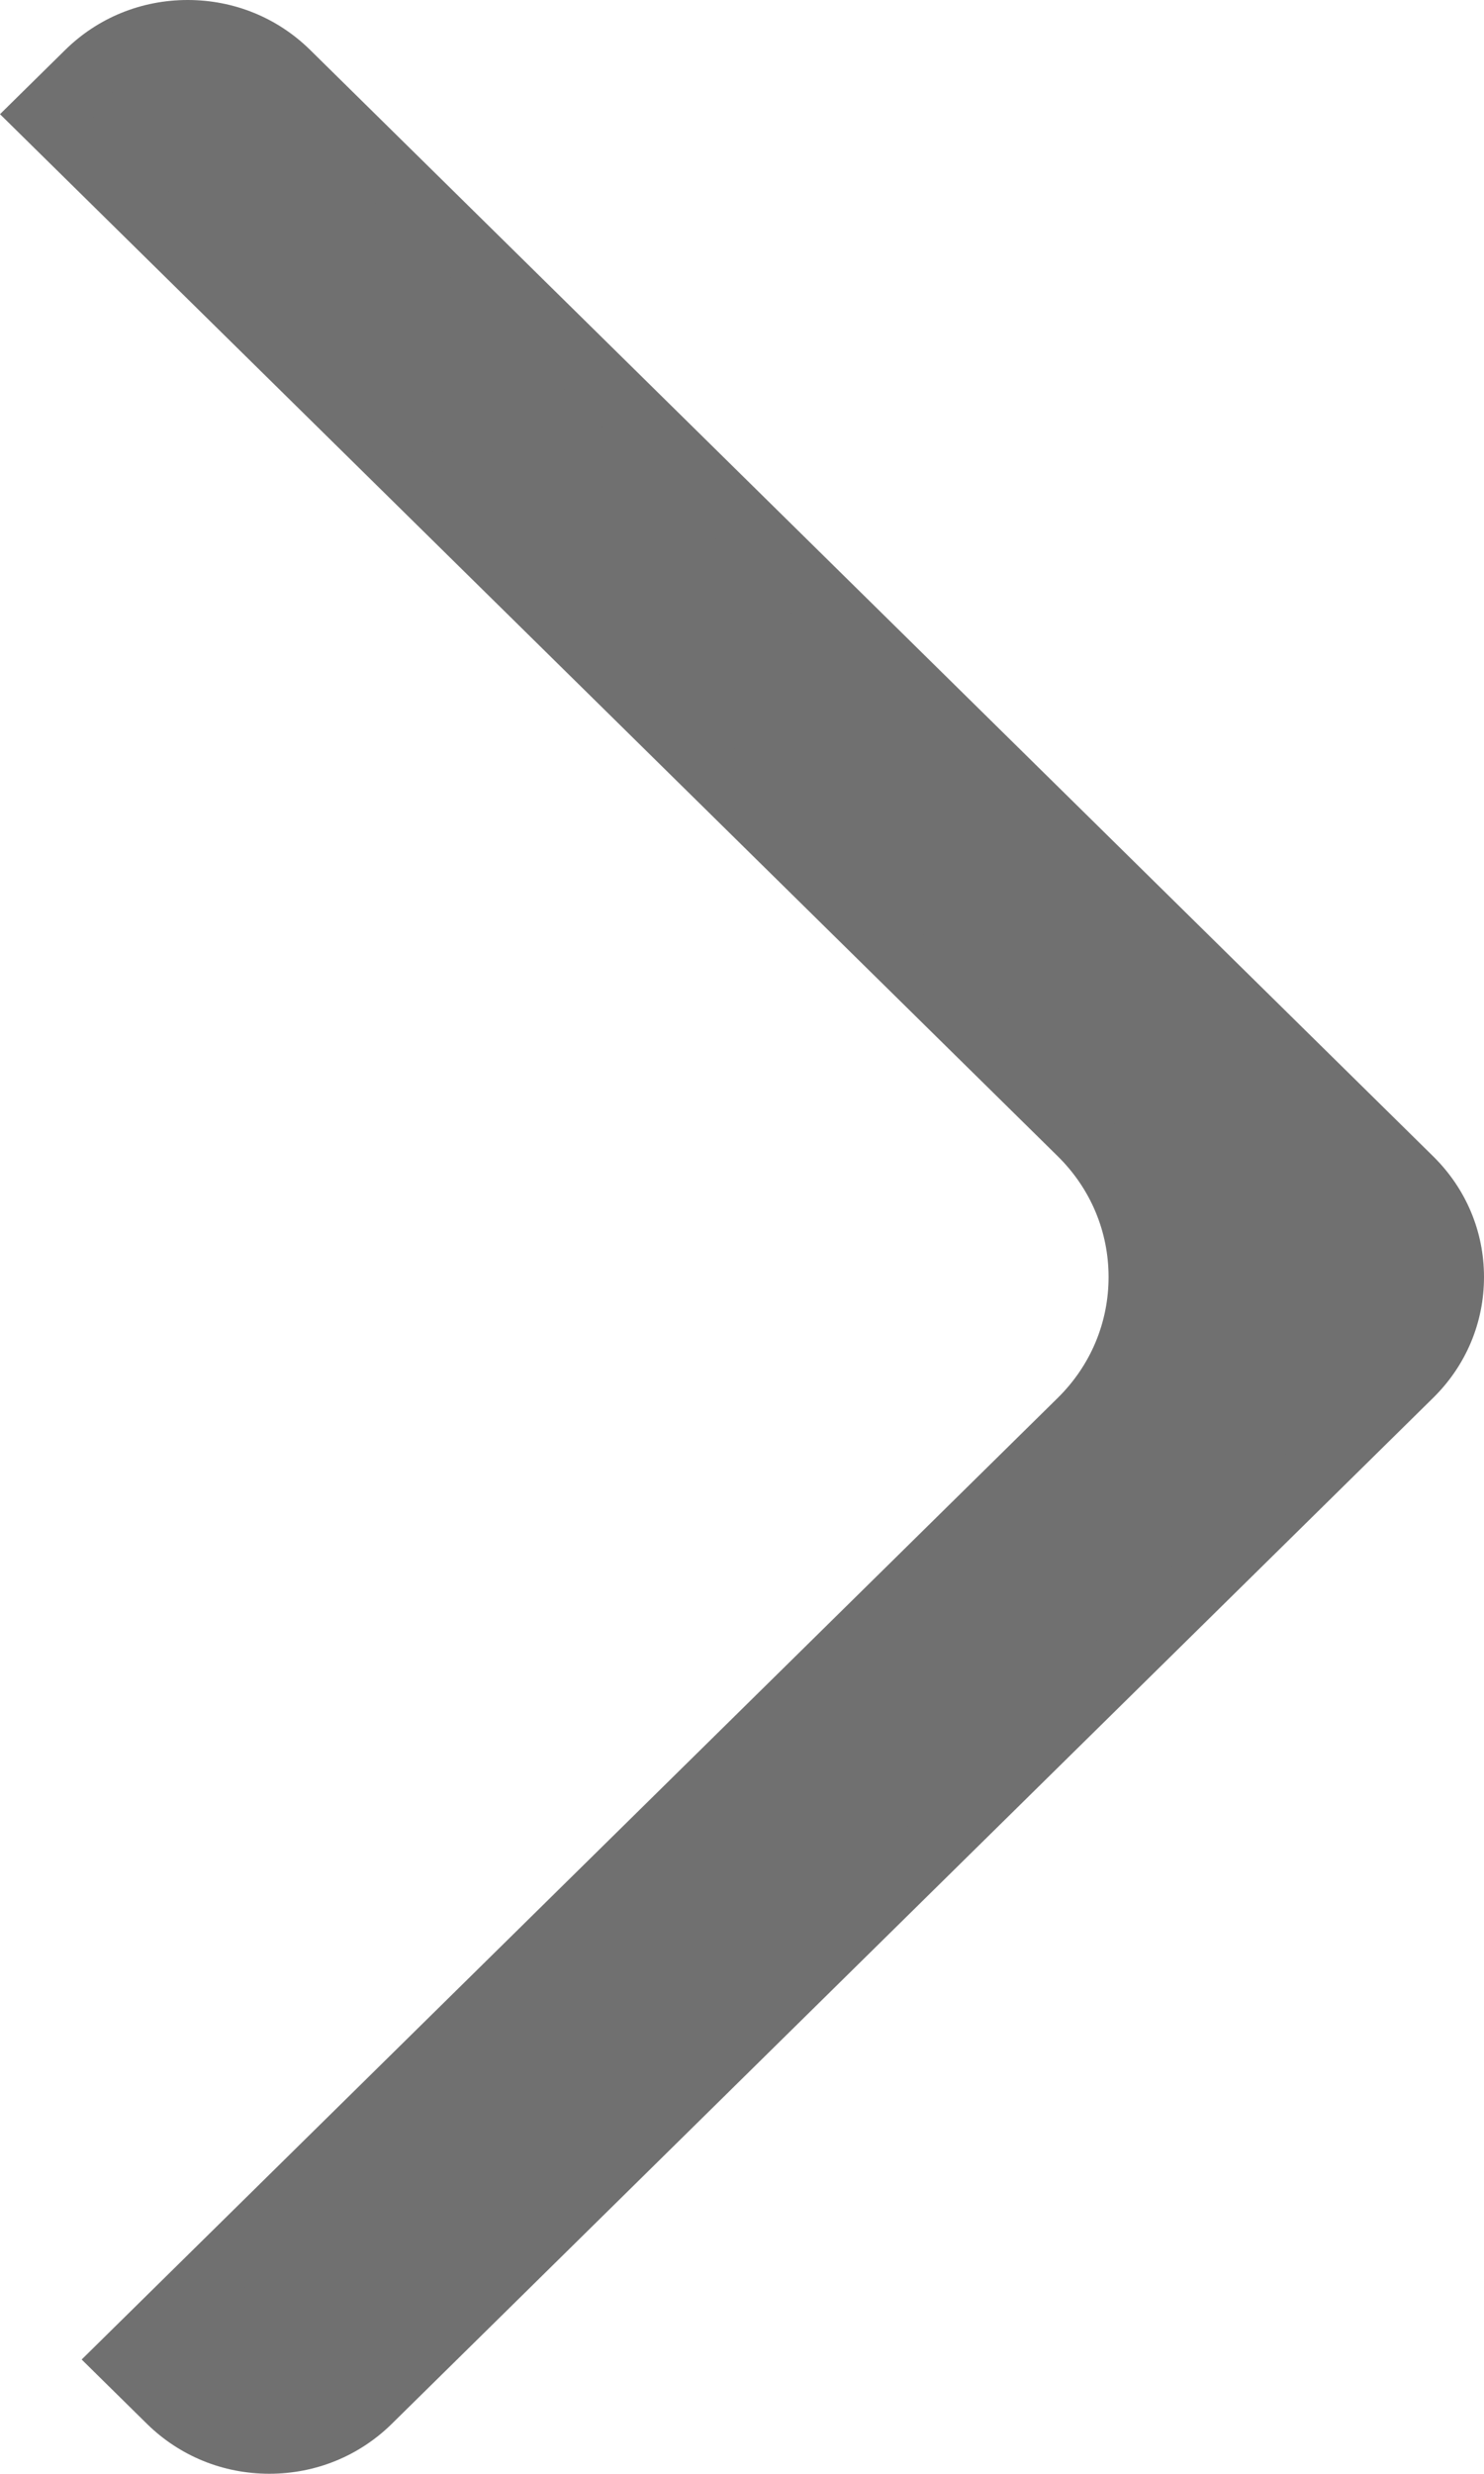 <svg xmlns="http://www.w3.org/2000/svg" width="23.389" height="38.953" viewBox="0 0 23.389 38.953">
  <g id="Subtraction_2" data-name="Subtraction 2" transform="translate(25.876 41.438) rotate(180)" fill="#707070">
    <path d="M 22.918 40.938 C 22.321 40.938 21.759 40.71 21.338 40.295 L 3.638 22.873 C 3.218 22.46 2.987 21.911 2.987 21.329 C 2.987 20.746 3.218 20.197 3.637 19.785 L 20.051 3.629 C 20.472 3.214 21.033 2.985 21.631 2.985 C 22.228 2.985 22.789 3.214 23.21 3.629 L 23.876 4.284 L 8.853 19.072 C 8.241 19.674 7.904 20.476 7.904 21.329 C 7.904 22.182 8.241 22.983 8.853 23.585 L 25.164 39.64 L 24.498 40.295 C 24.077 40.71 23.515 40.938 22.918 40.938 Z" stroke="none"/>
    <path d="M 22.918 40.438 C 23.383 40.438 23.82 40.261 24.148 39.939 L 24.451 39.64 L 8.502 23.942 C 7.794 23.245 7.404 22.317 7.404 21.329 C 7.404 20.341 7.794 19.413 8.502 18.716 L 23.163 4.284 L 22.859 3.985 C 22.532 3.663 22.096 3.485 21.631 3.485 C 21.165 3.485 20.729 3.663 20.402 3.985 L 3.988 20.141 C 3.665 20.459 3.487 20.881 3.487 21.329 C 3.487 21.776 3.665 22.198 3.988 22.516 L 21.688 39.938 C 22.016 40.261 22.453 40.438 22.918 40.438 M 22.918 41.438 C 22.189 41.438 21.503 41.159 20.987 40.651 L 3.287 23.229 C 2.771 22.721 2.487 22.047 2.487 21.329 C 2.487 20.611 2.771 19.936 3.287 19.428 L 19.7 3.272 C 20.215 2.765 20.901 2.485 21.631 2.485 C 22.36 2.485 23.046 2.765 23.561 3.272 L 24.589 4.284 L 9.203 19.428 C 8.688 19.936 8.404 20.611 8.404 21.329 C 8.404 22.047 8.688 22.721 9.203 23.229 L 25.876 39.64 L 24.849 40.651 C 24.333 41.159 23.647 41.438 22.918 41.438 Z" stroke="none" fill="#707070"/>
  </g>
</svg>
